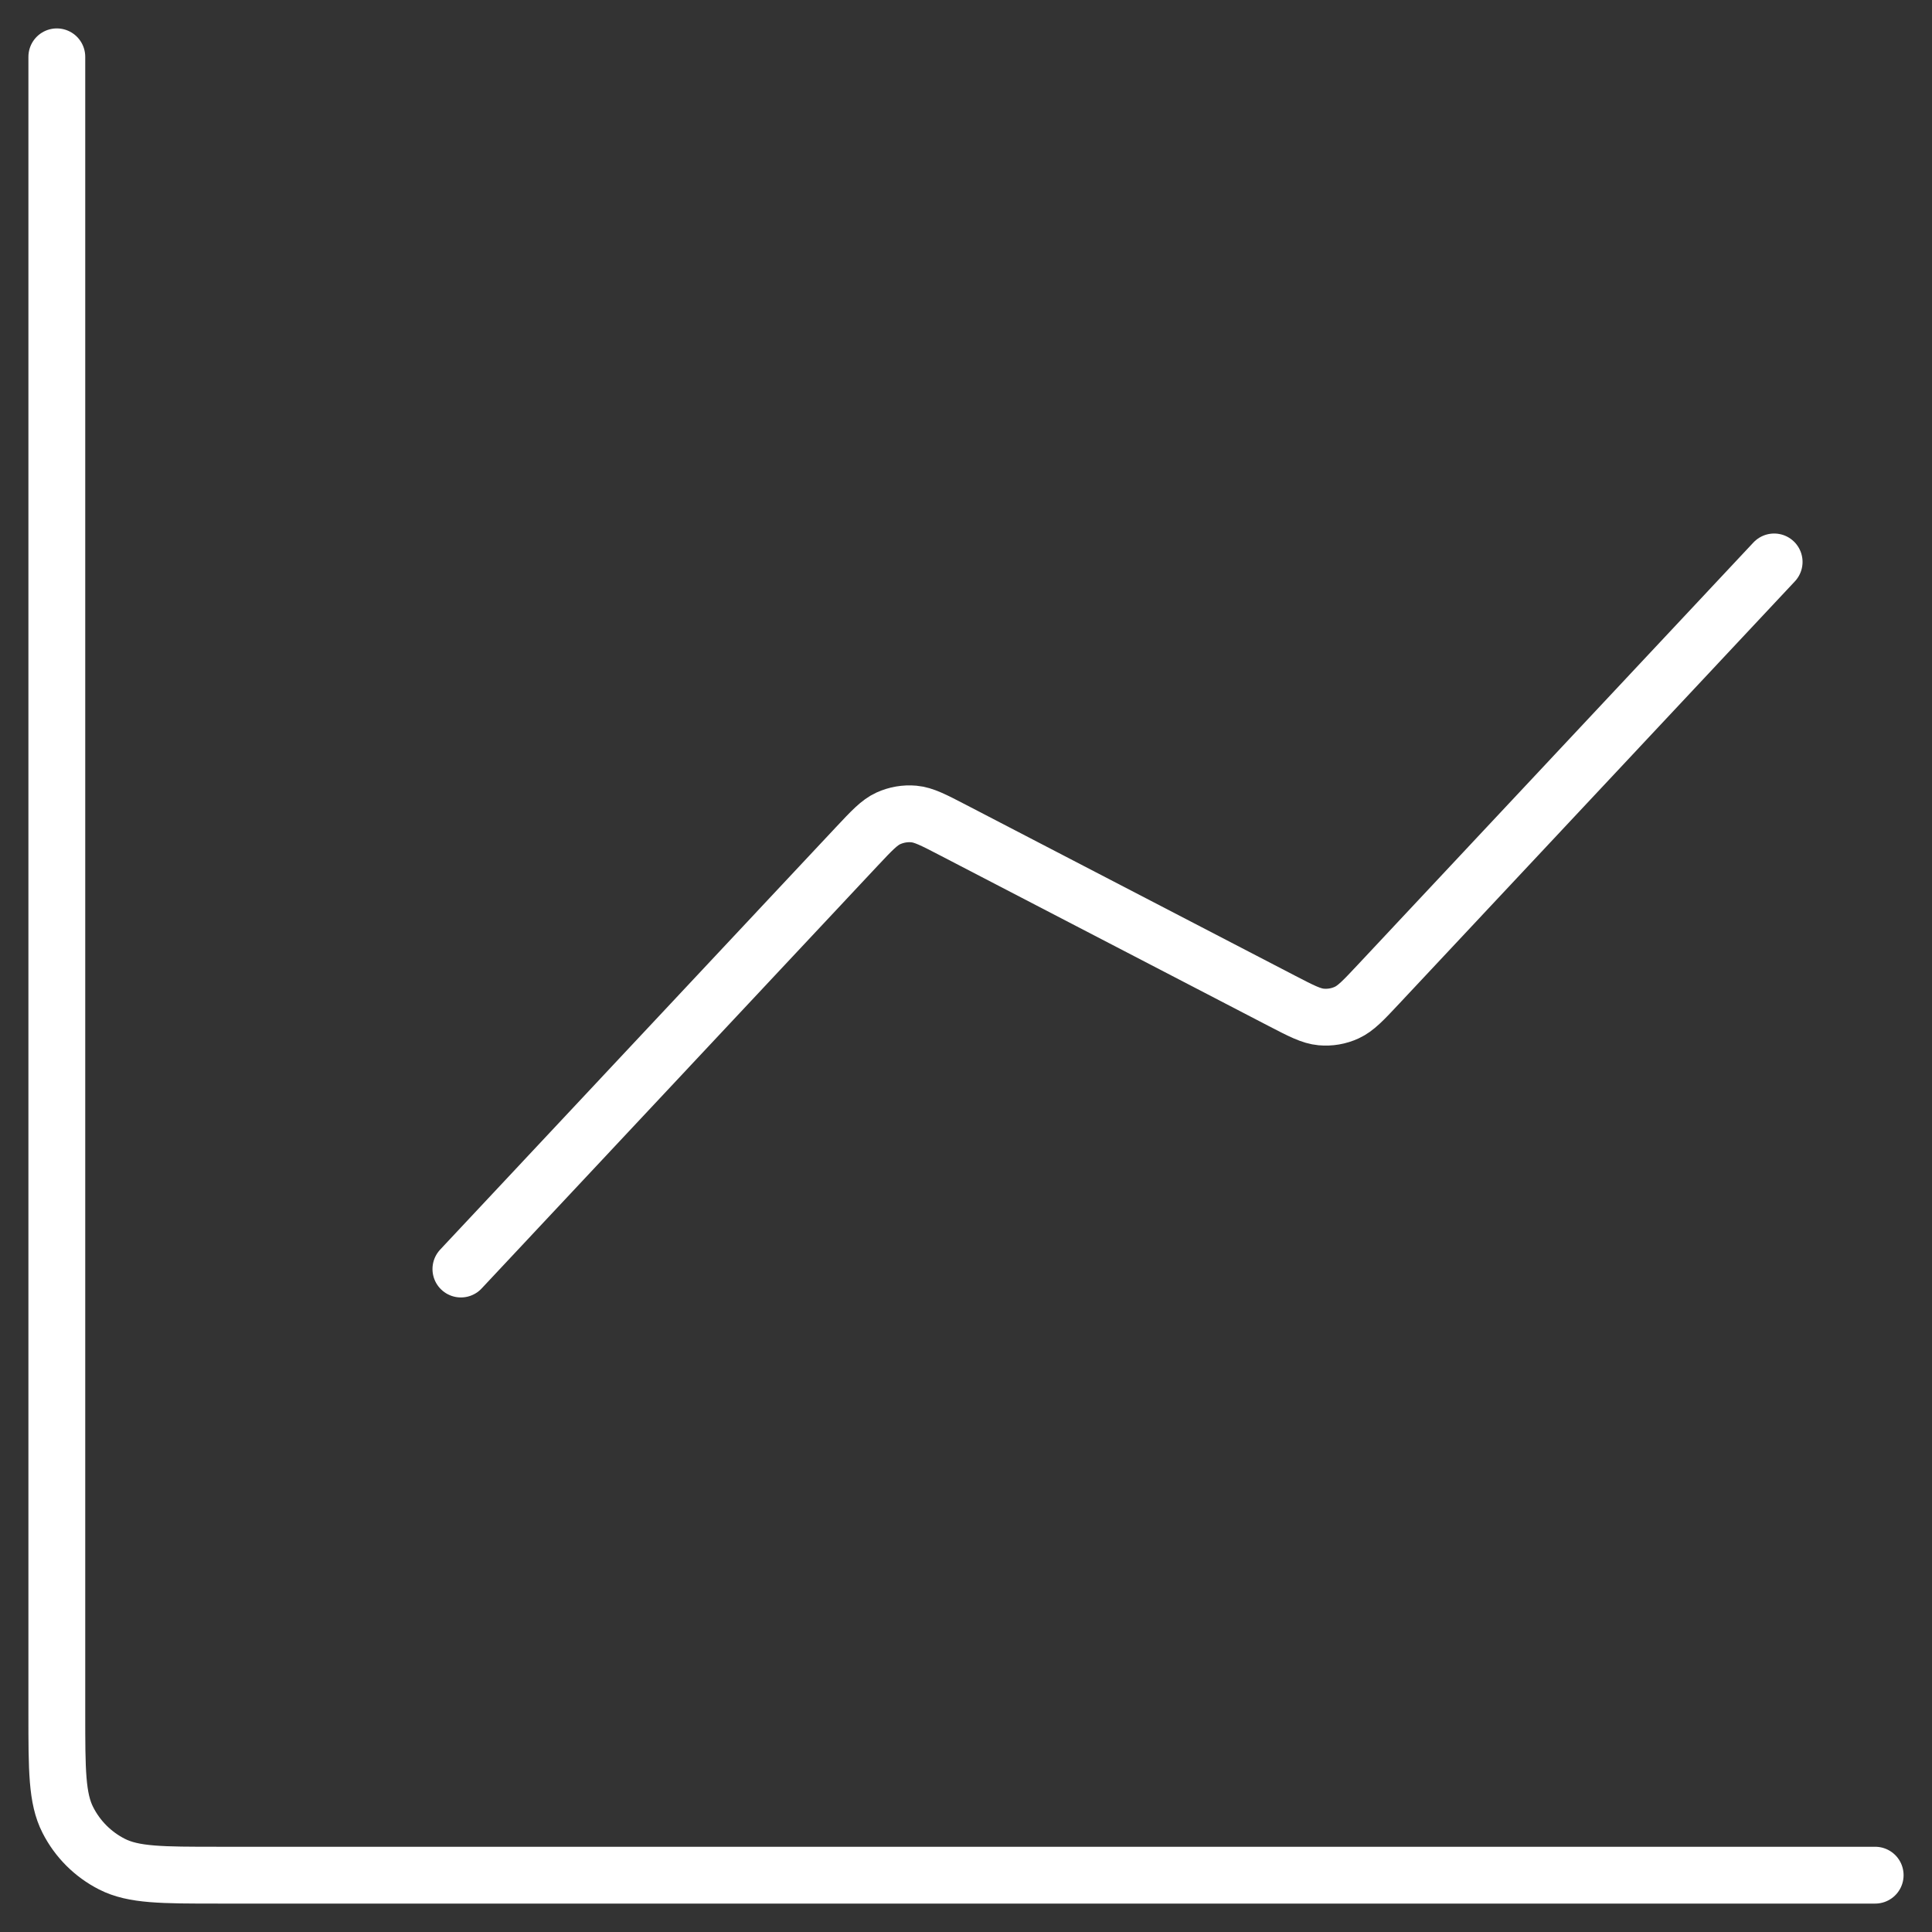 <svg xmlns="http://www.w3.org/2000/svg" width="34" height="34" viewBox="0 0 34 34" fill="none"><rect x="0" y="0" width="34" height="34" fill="#333333" stroke="none"/><path d="M33 33H3.844C2.849 33 2.351 33 1.971 32.806C1.636 32.636 1.364 32.364 1.194 32.029C1 31.649 1 31.151 1 30.156V1M31.222 9.889L24.255 17.325C23.991 17.607 23.859 17.747 23.7 17.82C23.559 17.885 23.405 17.911 23.251 17.897C23.076 17.881 22.905 17.793 22.562 17.615L16.771 14.608C16.428 14.43 16.257 14.341 16.083 14.325C15.929 14.311 15.774 14.338 15.633 14.402C15.474 14.475 15.342 14.616 15.078 14.897L8.111 22.333" stroke="white" stroke-linecap="round" stroke-linejoin="round"></path></svg>